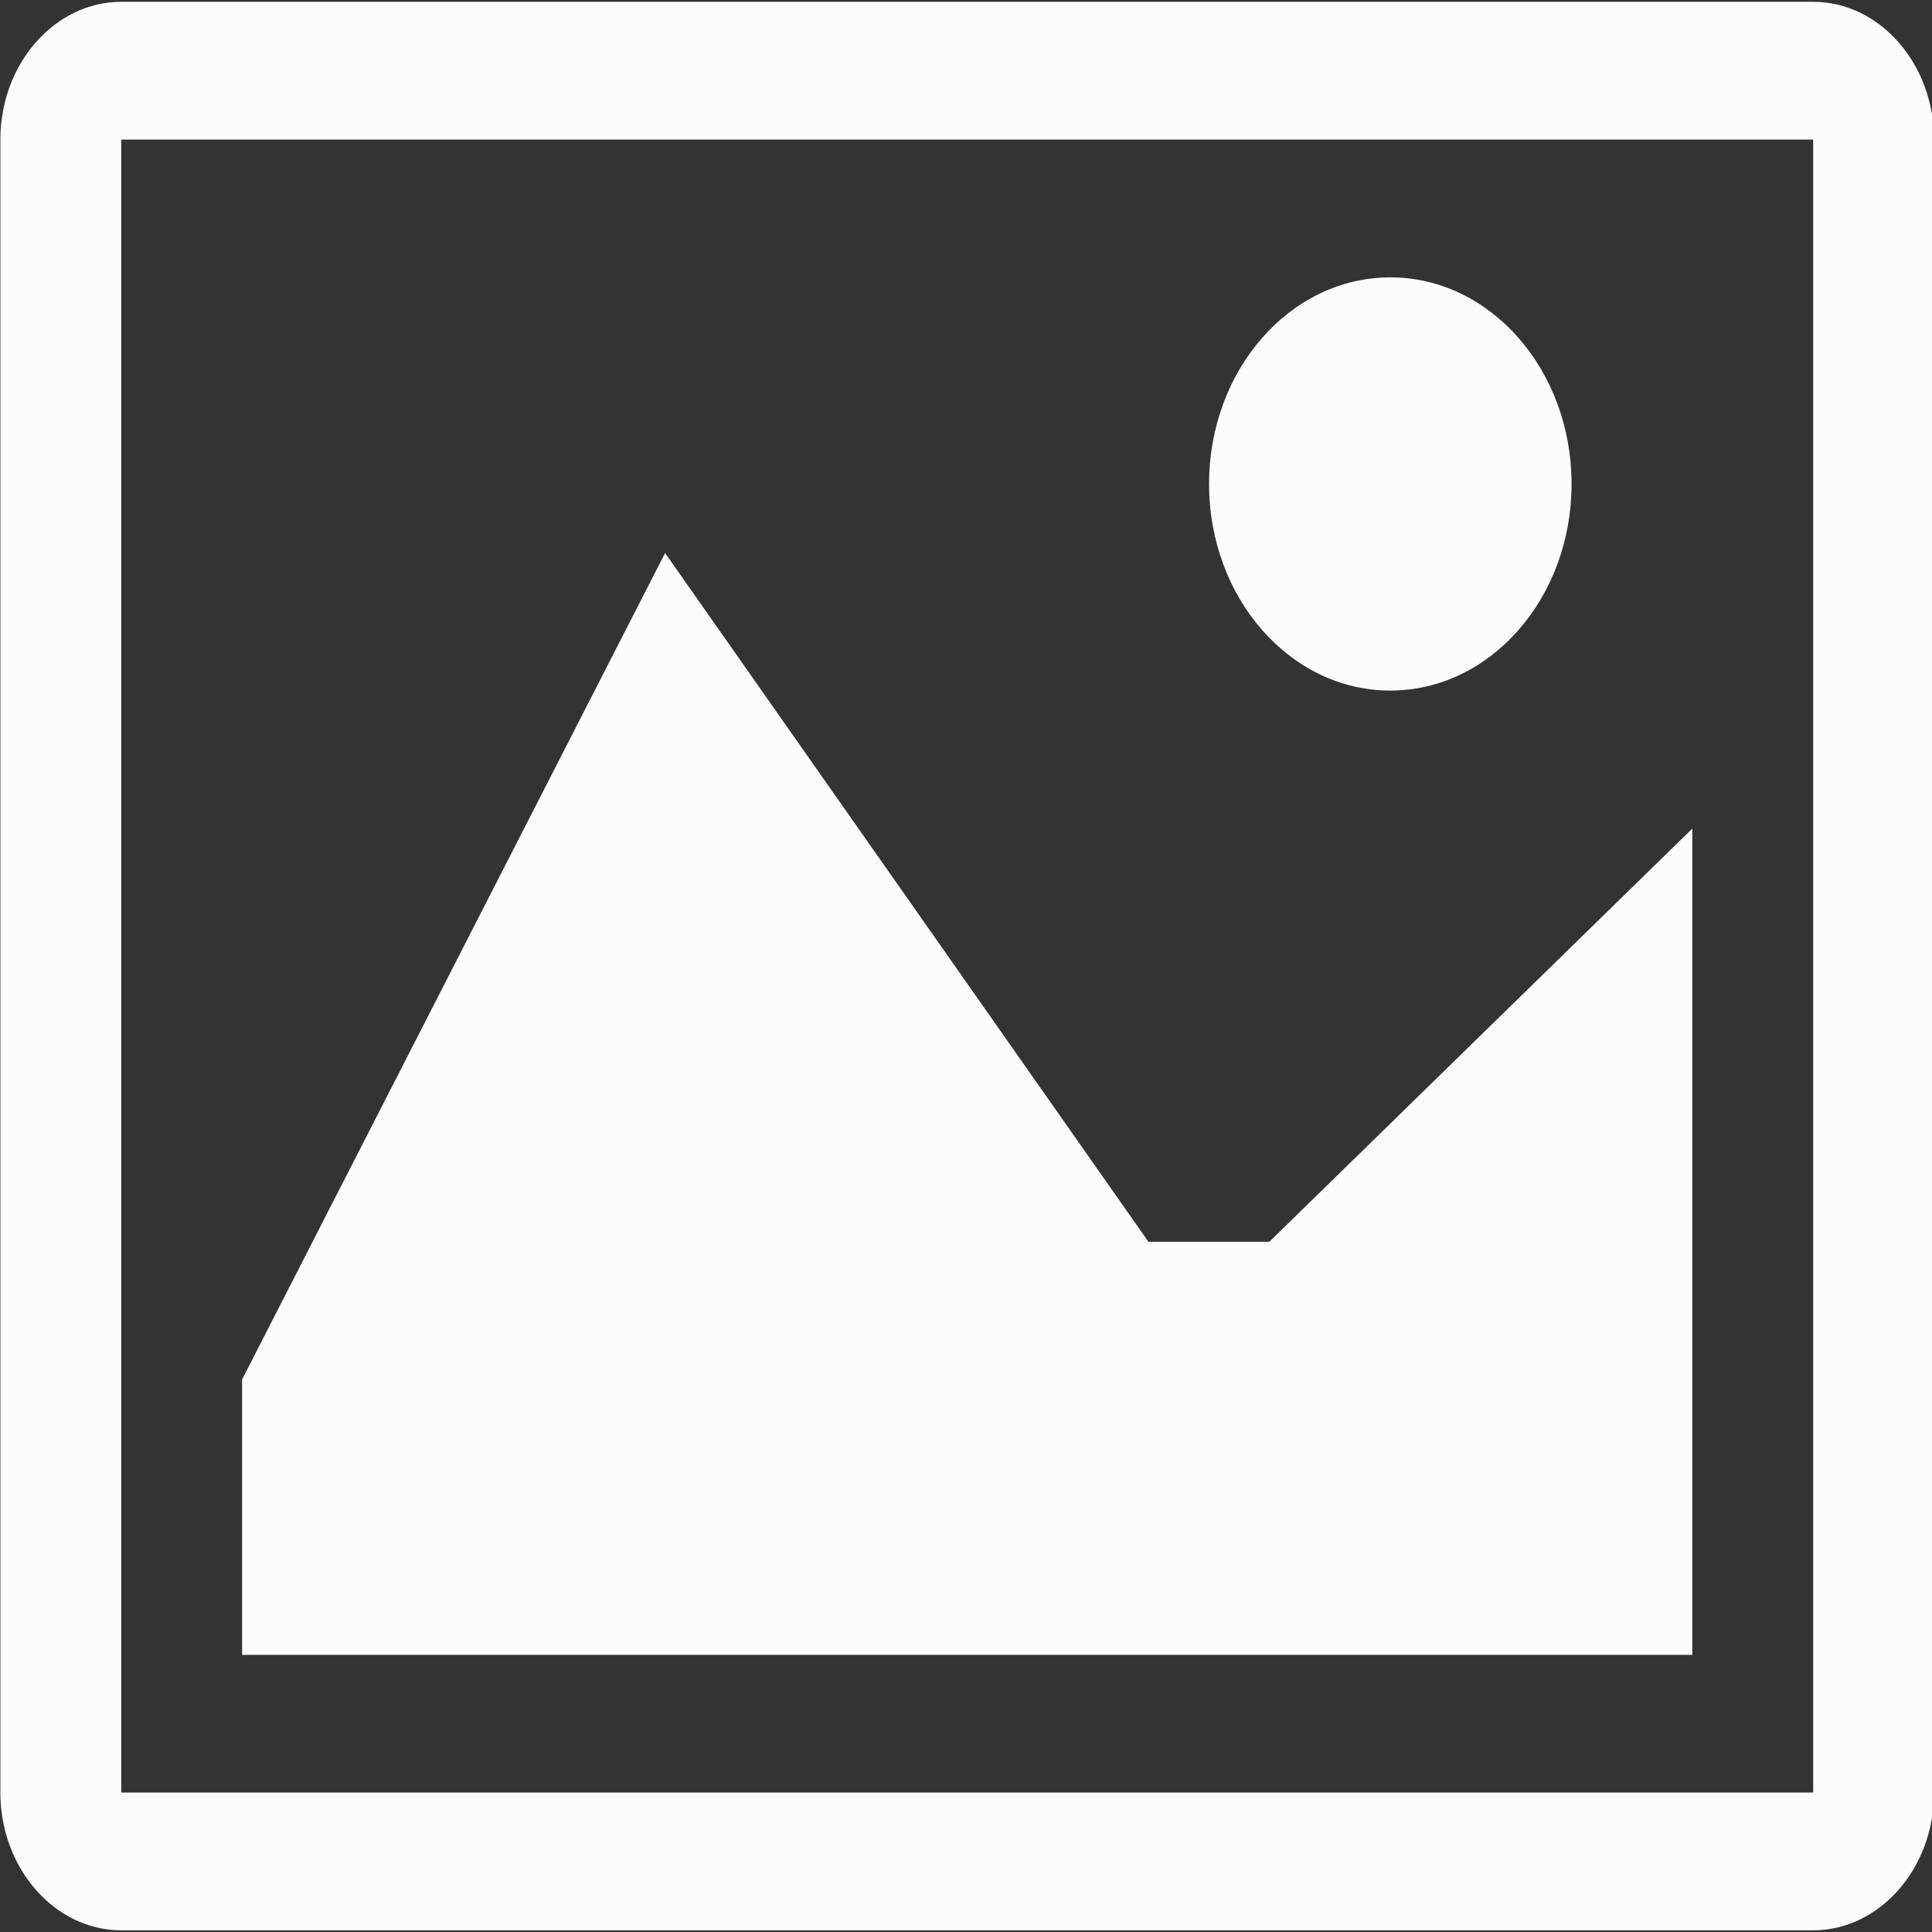 <?xml version="1.0" encoding="UTF-8" standalone="no"?>
<!-- Created with Inkscape (http://www.inkscape.org/) -->

<svg
   xmlns:dc="http://purl.org/dc/elements/1.1/"
   xmlns:cc="http://creativecommons.org/ns#"
   xmlns:rdf="http://www.w3.org/1999/02/22-rdf-syntax-ns#"
   xmlns:svg="http://www.w3.org/2000/svg"
   xmlns="http://www.w3.org/2000/svg"
   xmlns:sodipodi="http://sodipodi.sourceforge.net/DTD/sodipodi-0.dtd"
   xmlns:inkscape="http://www.inkscape.org/namespaces/inkscape"
   width="16px"
   height="16px"
   viewBox="0 0 16 16"
   version="1.1"
   id="SVGRoot"
   inkscape:version="0.92.5 (2060ec1f9f, 2020-04-08)"
   sodipodi:docname="Image.svg">
  <rect x="0" y="0" width="16" height="16" fill="#333333" stroke="none"/>
  <defs
     id="defs816" />
  <sodipodi:namedview
     id="base"
     pagecolor="#ffffff"
     bordercolor="#666666"
     borderopacity="1.0"
     inkscape:pageopacity="0.0"
     inkscape:pageshadow="2"
     inkscape:zoom="45.254834"
     inkscape:cx="3.7768337"
     inkscape:cy="7.9643704"
     inkscape:document-units="px"
     inkscape:current-layer="layer1"
     showgrid="false"
     inkscape:window-width="1920"
     inkscape:window-height="1016"
     inkscape:window-x="0"
     inkscape:window-y="27"
     inkscape:window-maximized="1"
     inkscape:grid-bbox="true"
     inkscape:pagecheckerboard="true" />
  <g
     inkscape:label="Layer 1"
     inkscape:groupmode="layer"
     id="layer1">
    <path
       inkscape:connector-curvature="0"
       d="m 15.014,1.156 c 6.26e-4,6.06e-4 0.001,0.001 0.002,0.002 V 14.843 c -5.31e-4,7.14e-4 -0.001,0.002 -0.002,0.002 H 1.006 c -6.255e-4,-6.07e-4 -0.001,-0.001 -0.002,-0.002 V 1.158 c 5.317e-4,-7.13e-4 0.001,-0.001 0.002,-0.002 z m 0.002,-1.141 H 1.004 c -0.55,0 -1.001,0.513 -1.001,1.141 V 14.845 c 0,0.627 0.45,1.141 1.001,1.141 H 15.016 c 0.55,0 1.001,-0.513 1.001,-1.141 V 1.156 c 0,-0.627 -0.45,-1.141 -1.001,-1.141 z"
       id="path5"
       style="fill:#ffffff;fill-opacity:0.981;stroke-width:0.033" />
    <path
       inkscape:connector-curvature="0"
       d="m 13.015,4.008 c 0,0.945 -0.672,1.711 -1.501,1.711 -0.829,0 -1.501,-0.766 -1.501,-1.711 0,-0.945 0.672,-1.711 1.501,-1.711 0.829,0 1.501,0.766 1.501,1.711 z"
       id="path7"
       style="fill:#ffffff;fill-opacity:0.981;stroke-width:0.033" />
    <path
       inkscape:connector-curvature="0"
       d="M 14.015,13.705 H 2.005 v -2.281 l 3.503,-6.844 4.003,5.704 h 1.001 l 3.503,-3.422 z"
       id="path9"
       style="fill:#ffffff;fill-opacity:0.981;stroke-width:0.033" />
  </g>
</svg>
